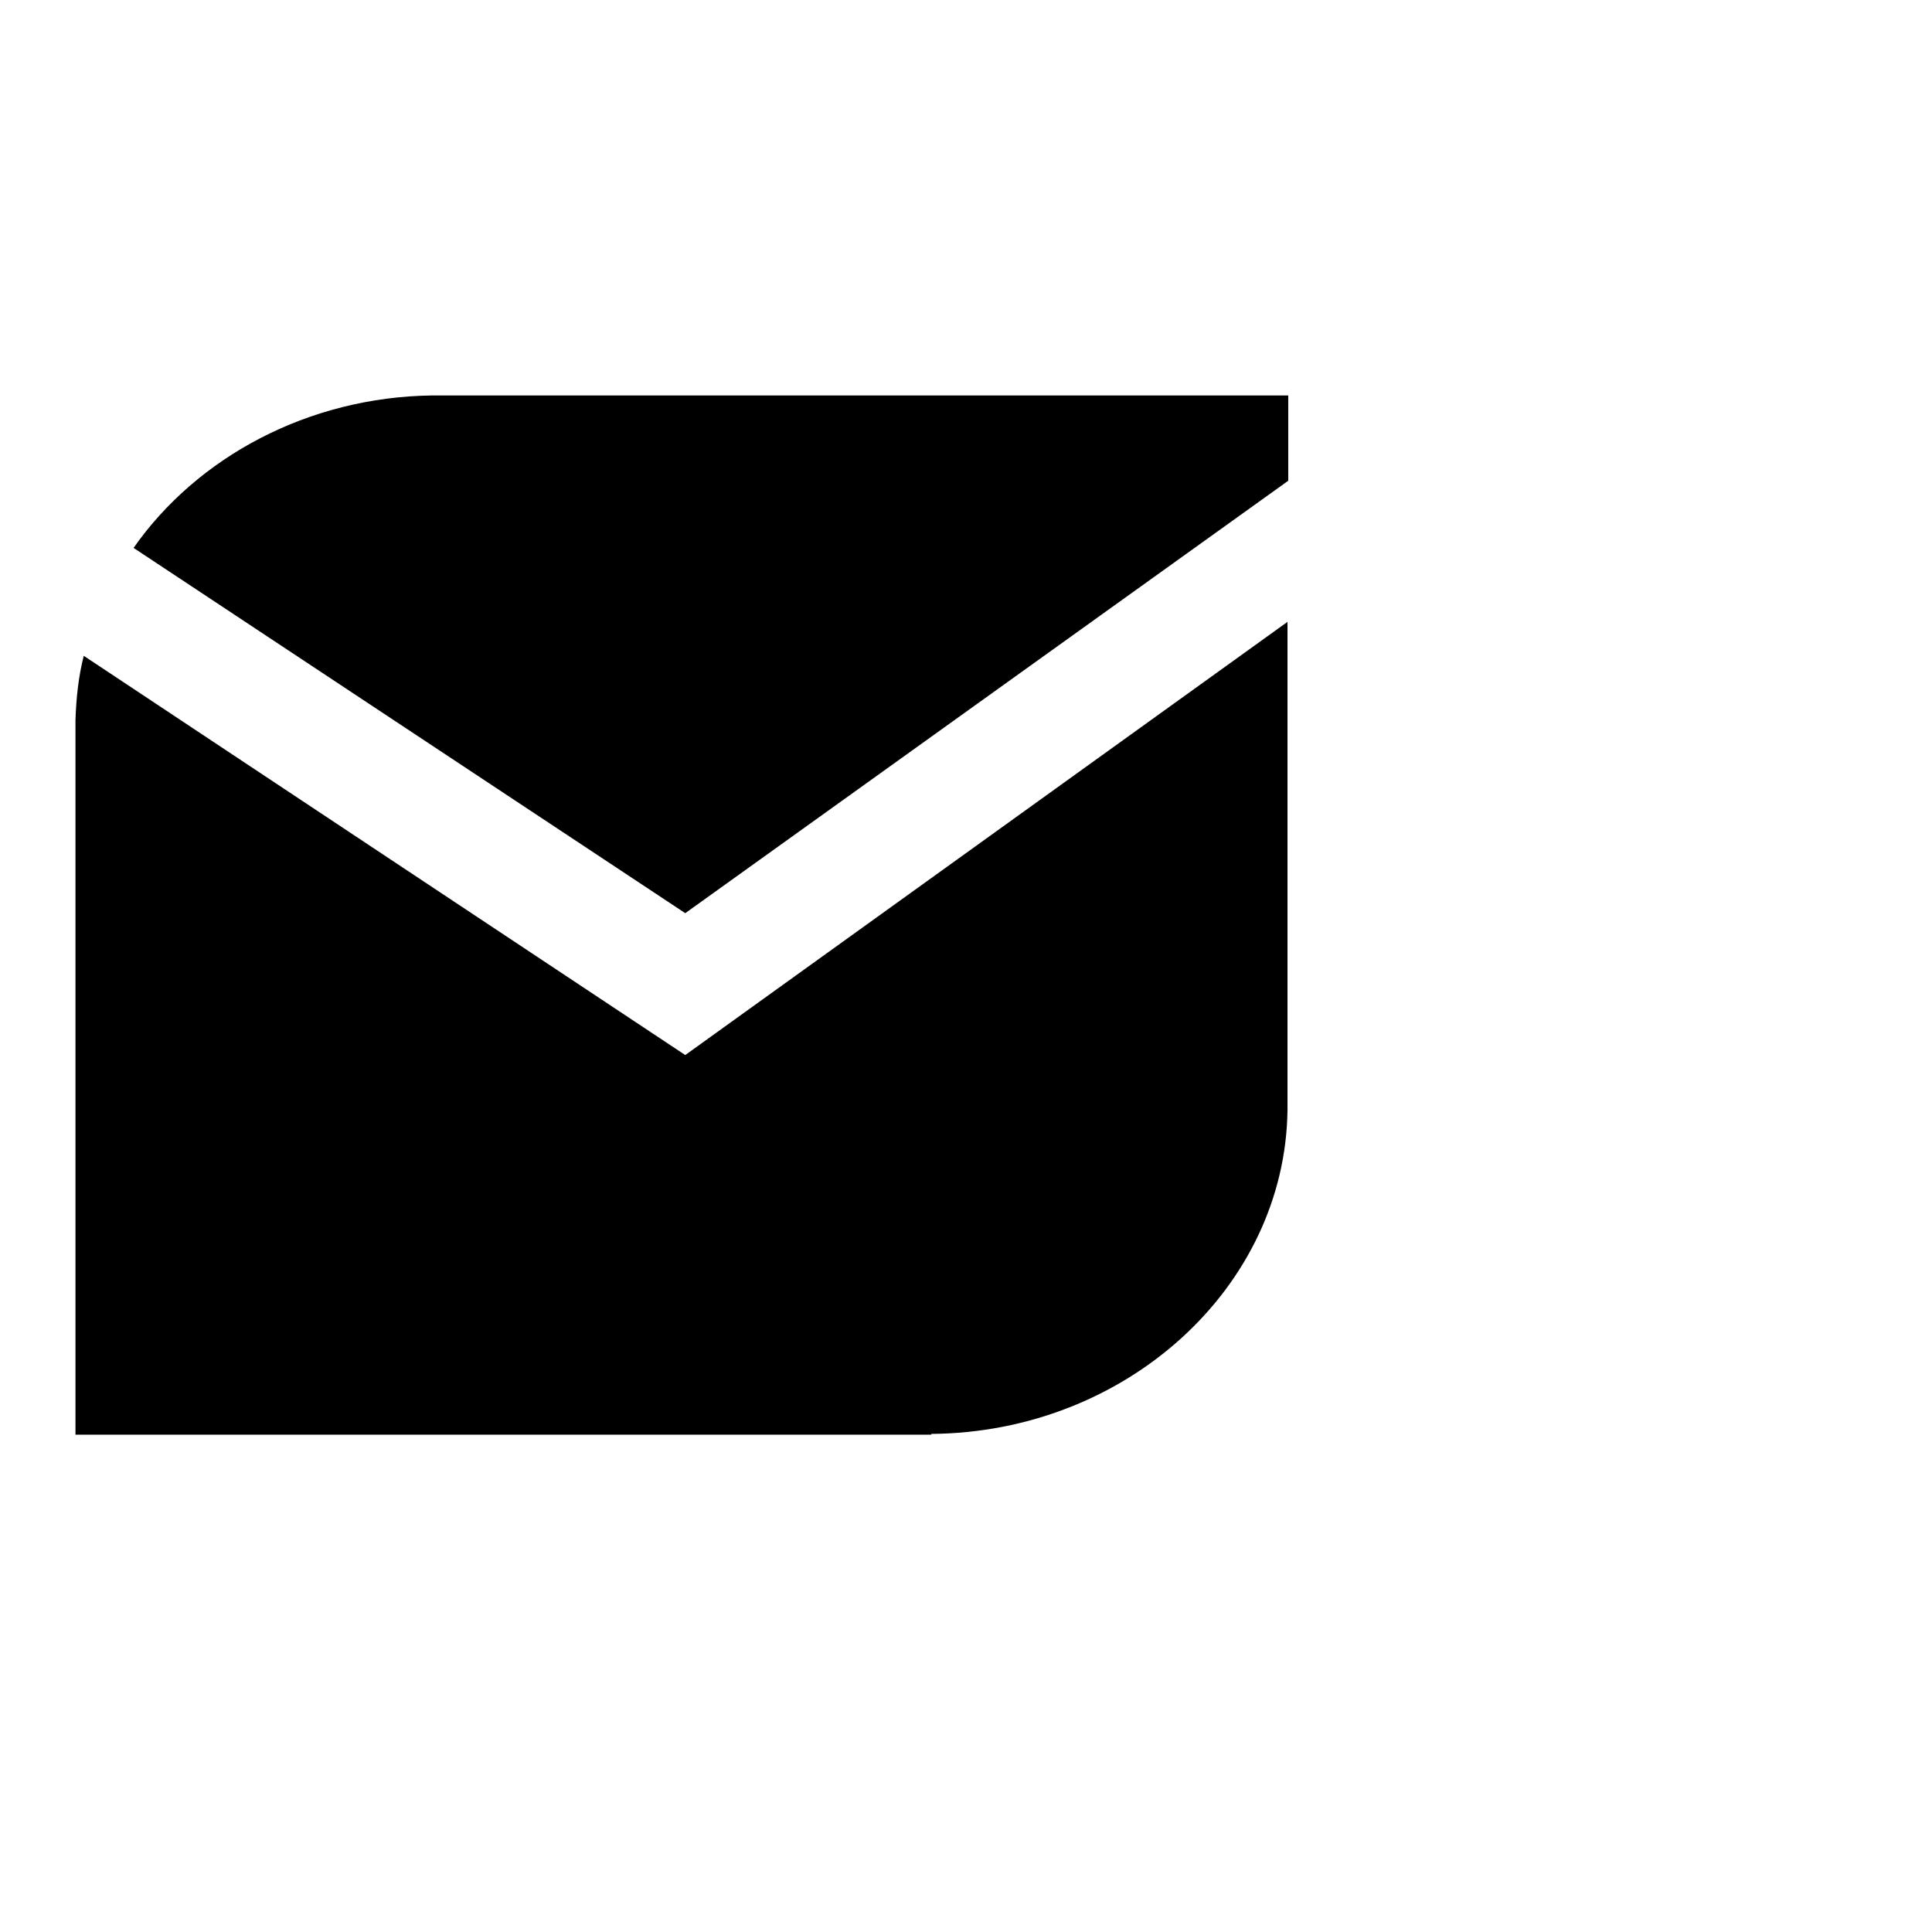 <?xml version="1.0" encoding="utf-8"?>
<!-- Svg Vector Icons : http://www.onlinewebfonts.com/icon -->
<!DOCTYPE svg PUBLIC "-//W3C//DTD SVG 1.1//EN" "http://www.w3.org/Graphics/SVG/1.1/DTD/svg11.dtd">
<svg version="1.1" xmlns="http://www.w3.org/2000/svg" xmlns:xlink="http://www.w3.org/1999/xlink" x="0px" y="0px" viewBox="0 0 256 256" enable-background="new 0 0 256 256" xml:space="preserve">
<g><g><path fill="#000000" d="M246,203.6"/><path fill="#000000" d="M90.8,139.8L90.8,139.8L90.8,139.8L90.8,139.8L11.1,86.9c-0.7,2.7-1,5.6-1.1,8.5h0v94.7h113.4v-0.1c25.8-0.2,46.9-19.4,47.2-42.9l0,0V82.4L90.8,139.8L90.8,139.8z"/><path fill="#000000" d="M57.3,52.4L57.3,52.4c-16.5,0.2-31.2,8.2-39.6,20.2L90.8,121l79.9-57.3V52.4H57.3z"/></g></g>
</svg>